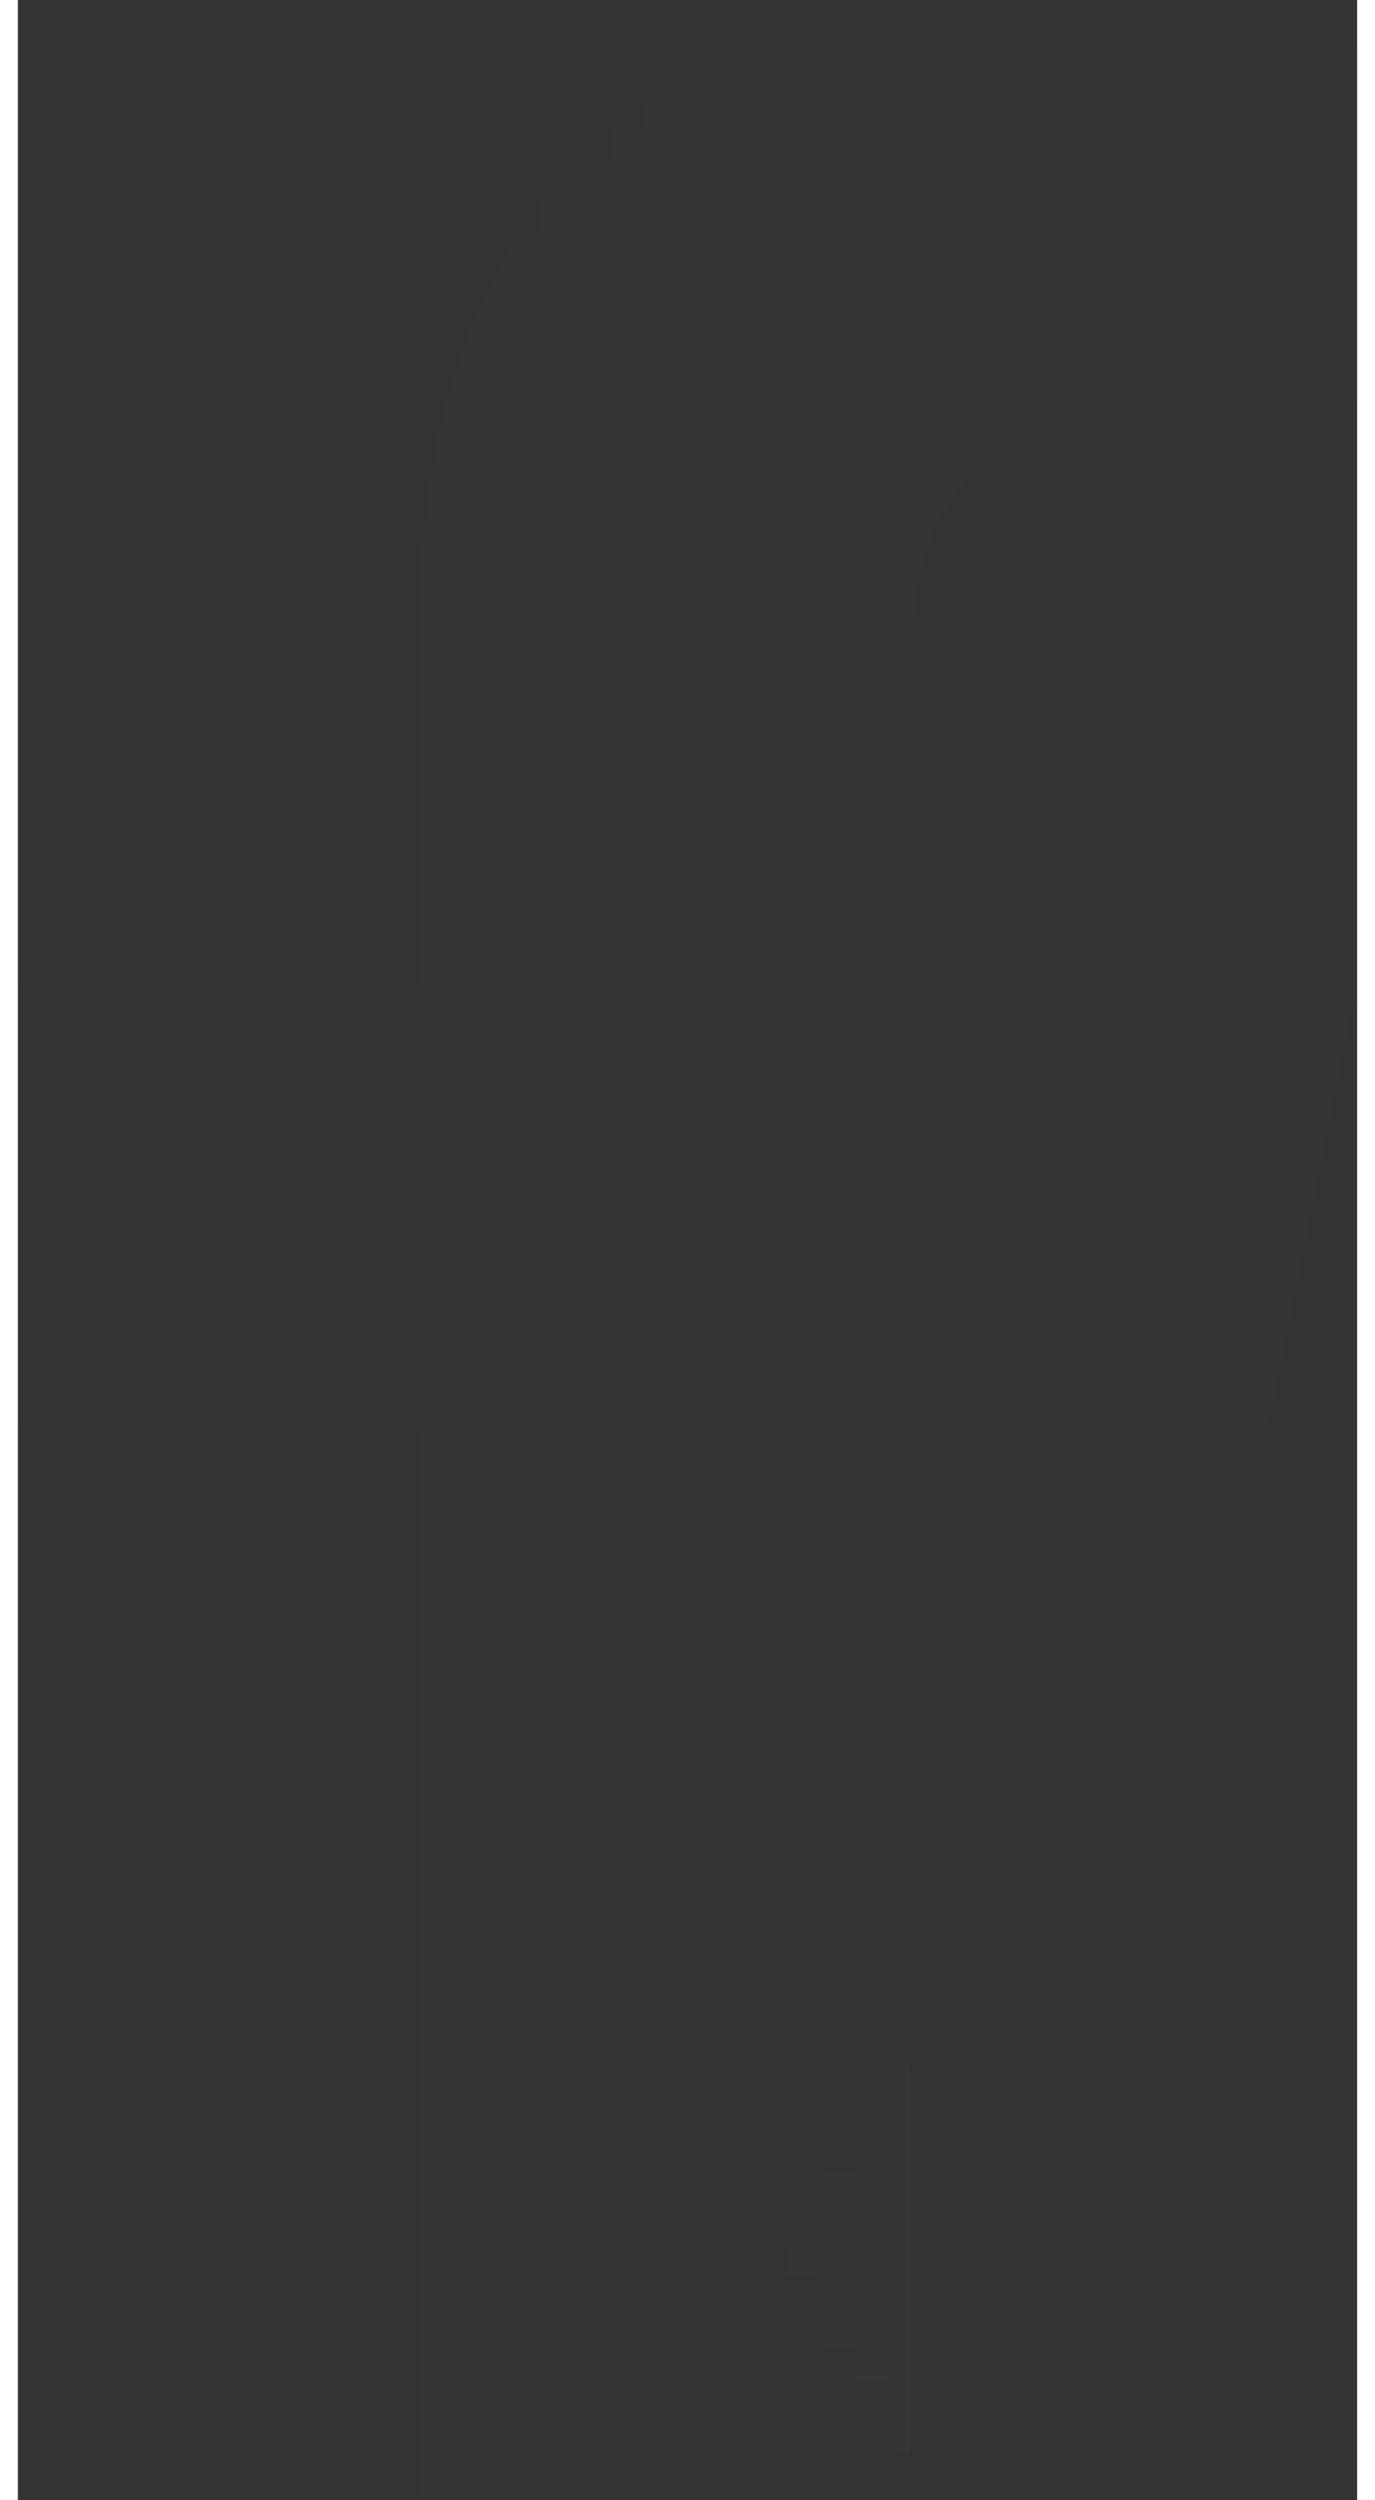 <svg xmlns="http://www.w3.org/2000/svg" width="11" height="20" shape-rendering="geometricPrecision" image-rendering="optimizeQuality" fill-rule="evenodd" viewBox="0 0 0.3 0.56" xmlns:v="https://vecta.io/nano"><rect x="0" y="0" width="0.3" height="0.56" fill="#333333" stroke="none"/><defs><mask id="A"><linearGradient id="B" gradientUnits="userSpaceOnUse" x1="-.2" y1="-.45" x2=".38" y2=".67"><stop offset="0" stop-color="#fff"/><stop offset="1" stop-opacity="0" stop-color="#fff"/></linearGradient><path fill="url(#B)" d="M-.01-.01h.32v.58h-.32z"/></mask></defs><path fill="#fff" fill-rule="nonzero" mask="url(#A)" d="M.28.32L.3.22H.2V.15C.2.12.21.09.26.09H.3V.01S.26 0 .22 0C.14 0 .09.05.09.14v.08H0v.1h.09v.24H.2V.32h.08z"/></svg>